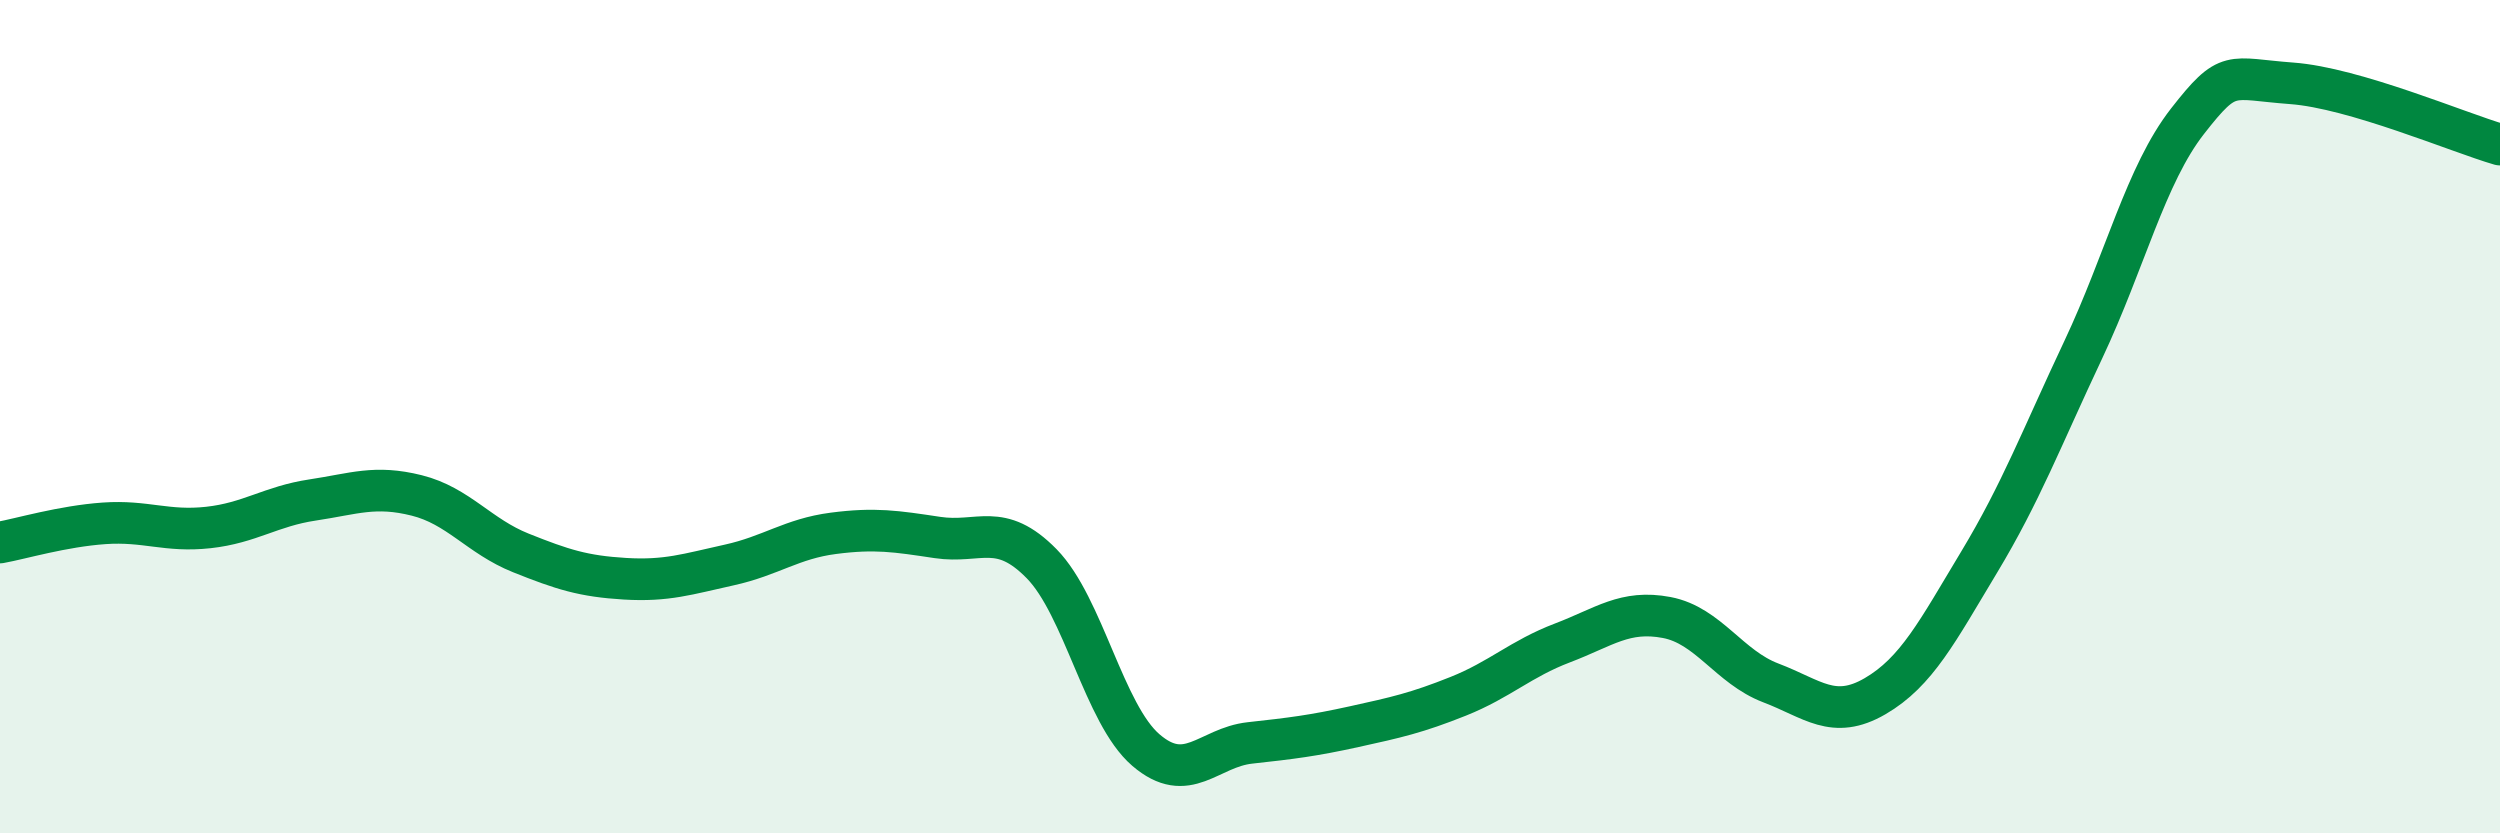 
    <svg width="60" height="20" viewBox="0 0 60 20" xmlns="http://www.w3.org/2000/svg">
      <path
        d="M 0,13.02 C 0.5,12.93 1.5,12.63 2.5,12.56 C 3.5,12.49 4,12.77 5,12.66 C 6,12.55 6.5,12.15 7.5,12 C 8.5,11.85 9,11.64 10,11.89 C 11,12.14 11.5,12.87 12.5,13.27 C 13.5,13.67 14,13.83 15,13.89 C 16,13.95 16.5,13.78 17.5,13.56 C 18.5,13.34 19,12.93 20,12.8 C 21,12.67 21.5,12.75 22.5,12.9 C 23.5,13.05 24,12.51 25,13.53 C 26,14.55 26.5,17.14 27.5,18 C 28.5,18.86 29,17.94 30,17.83 C 31,17.72 31.5,17.66 32.5,17.44 C 33.5,17.22 34,17.11 35,16.71 C 36,16.31 36.5,15.81 37.5,15.43 C 38.5,15.05 39,14.63 40,14.82 C 41,15.01 41.5,16.01 42.5,16.39 C 43.5,16.77 44,17.29 45,16.71 C 46,16.13 46.5,15.15 47.5,13.49 C 48.5,11.83 49,10.51 50,8.39 C 51,6.27 51.5,4.19 52.5,2.91 C 53.5,1.63 53.5,1.89 55,2 C 56.5,2.11 59,3.18 60,3.47L60 20L0 20Z"
        fill="#008740"
        opacity="0.1"
        stroke-linecap="round"
        stroke-linejoin="round"
      />
      <path
        d="M 0,13.02 C 0.5,12.93 1.5,12.63 2.5,12.56 C 3.5,12.49 4,12.77 5,12.66 C 6,12.55 6.5,12.15 7.5,12 C 8.5,11.85 9,11.64 10,11.89 C 11,12.14 11.5,12.87 12.5,13.27 C 13.5,13.67 14,13.83 15,13.89 C 16,13.95 16.5,13.78 17.5,13.56 C 18.5,13.34 19,12.93 20,12.8 C 21,12.67 21.5,12.75 22.5,12.9 C 23.5,13.05 24,12.51 25,13.53 C 26,14.55 26.5,17.14 27.5,18 C 28.5,18.86 29,17.94 30,17.83 C 31,17.72 31.5,17.66 32.5,17.44 C 33.5,17.22 34,17.11 35,16.71 C 36,16.31 36.5,15.81 37.5,15.43 C 38.5,15.05 39,14.63 40,14.82 C 41,15.01 41.5,16.01 42.5,16.39 C 43.5,16.77 44,17.29 45,16.71 C 46,16.13 46.5,15.15 47.5,13.49 C 48.5,11.83 49,10.51 50,8.39 C 51,6.27 51.5,4.19 52.5,2.91 C 53.5,1.63 53.5,1.89 55,2 C 56.5,2.11 59,3.18 60,3.47"
        stroke="#008740"
        stroke-width="1"
        fill="none"
        stroke-linecap="round"
        stroke-linejoin="round"
      />
    </svg>
  